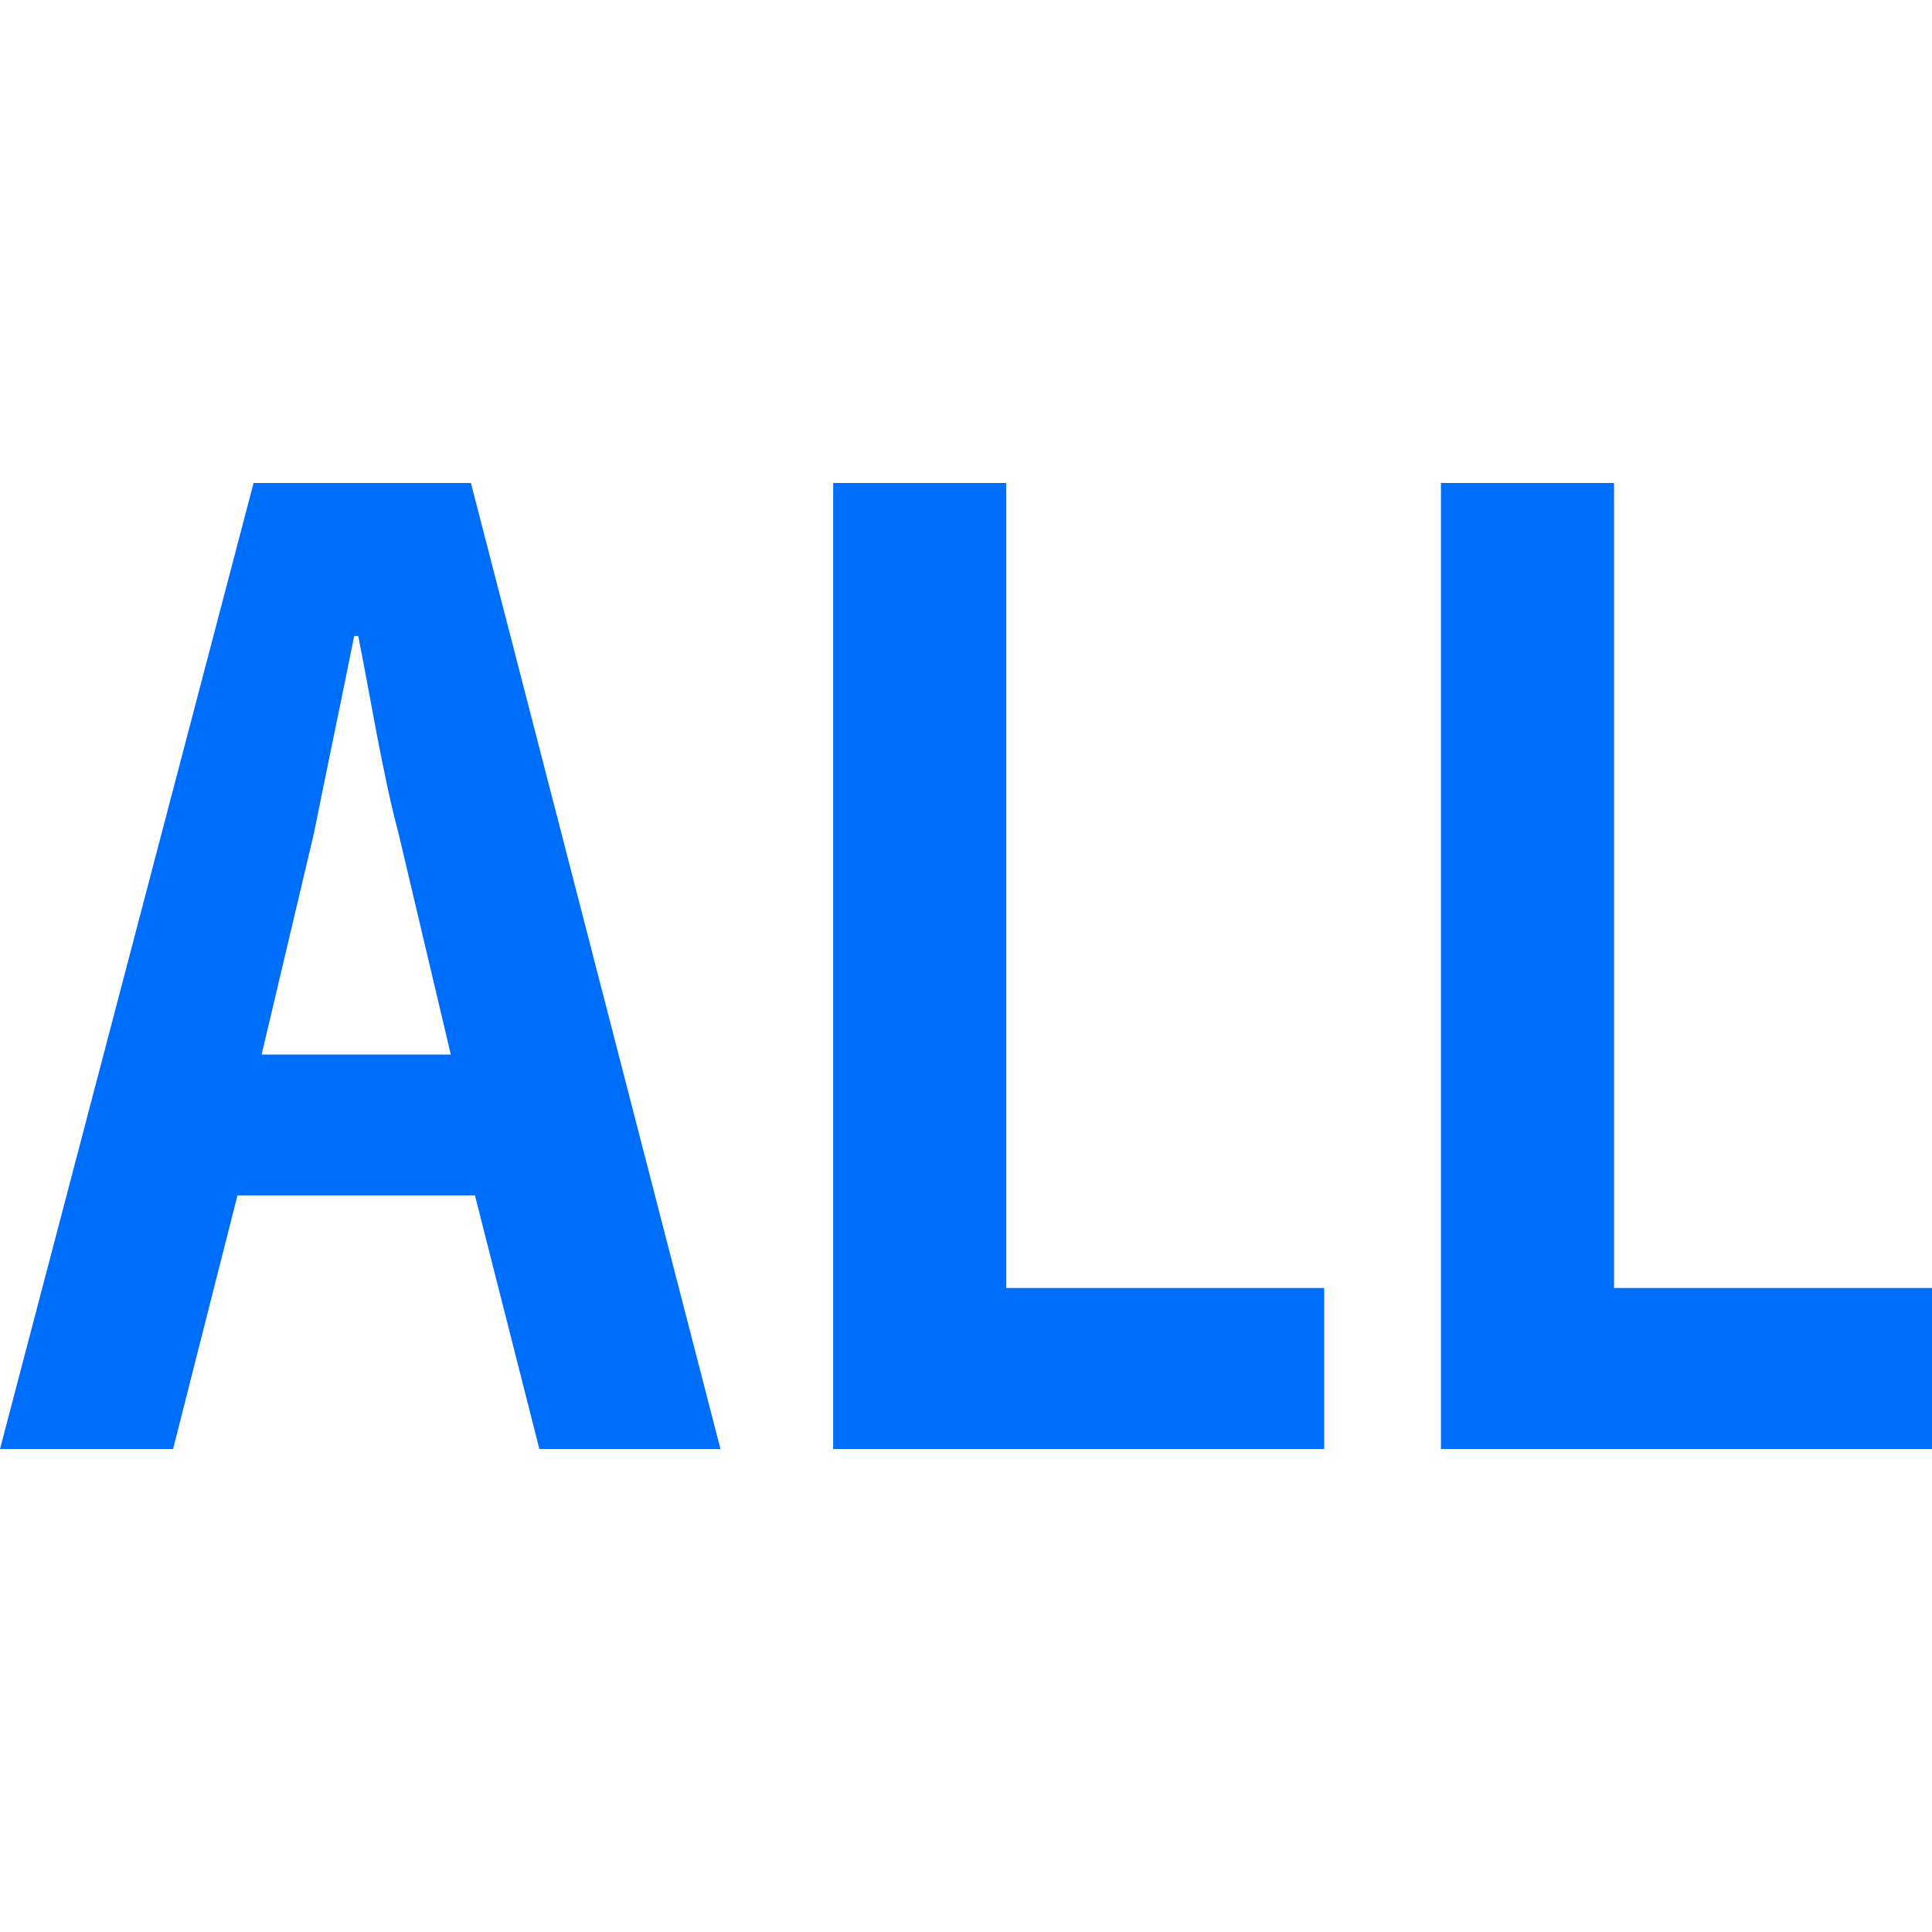 <?xml version="1.0" encoding="utf-8"?>
<!-- Generator: Adobe Illustrator 25.2.1, SVG Export Plug-In . SVG Version: 6.00 Build 0)  -->
<svg version="1.1" id="レイヤー_1" xmlns="http://www.w3.org/2000/svg" xmlns:xlink="http://www.w3.org/1999/xlink" x="0px"
	 y="0px" viewBox="0 0 48 48" style="enable-background:new 0 0 48 48;" xml:space="preserve">
<style type="text/css">
	.st0{fill:#006EFD;}
</style>
<g id="全業種" transform="translate(0)">
	<path id="パス_29" class="st0" d="M17.9,36h-4.5l-1.6-6.3H5.9L4.3,36H0L6.3,12h5.4L17.9,36z M11.2,26.2l-1.3-5.5
		c-0.4-1.5-0.7-3.4-1-4.9H8.8c-0.3,1.5-0.7,3.4-1,4.9l-1.3,5.5L11.2,26.2z"/>
	<path id="パス_30" class="st0" d="M32.9,36H20.7V12H25v20h7.9V36z"/>
	<path id="パス_31" class="st0" d="M48,36H35.8V12h4.3v20H48V36z"/>
</g>
</svg>
